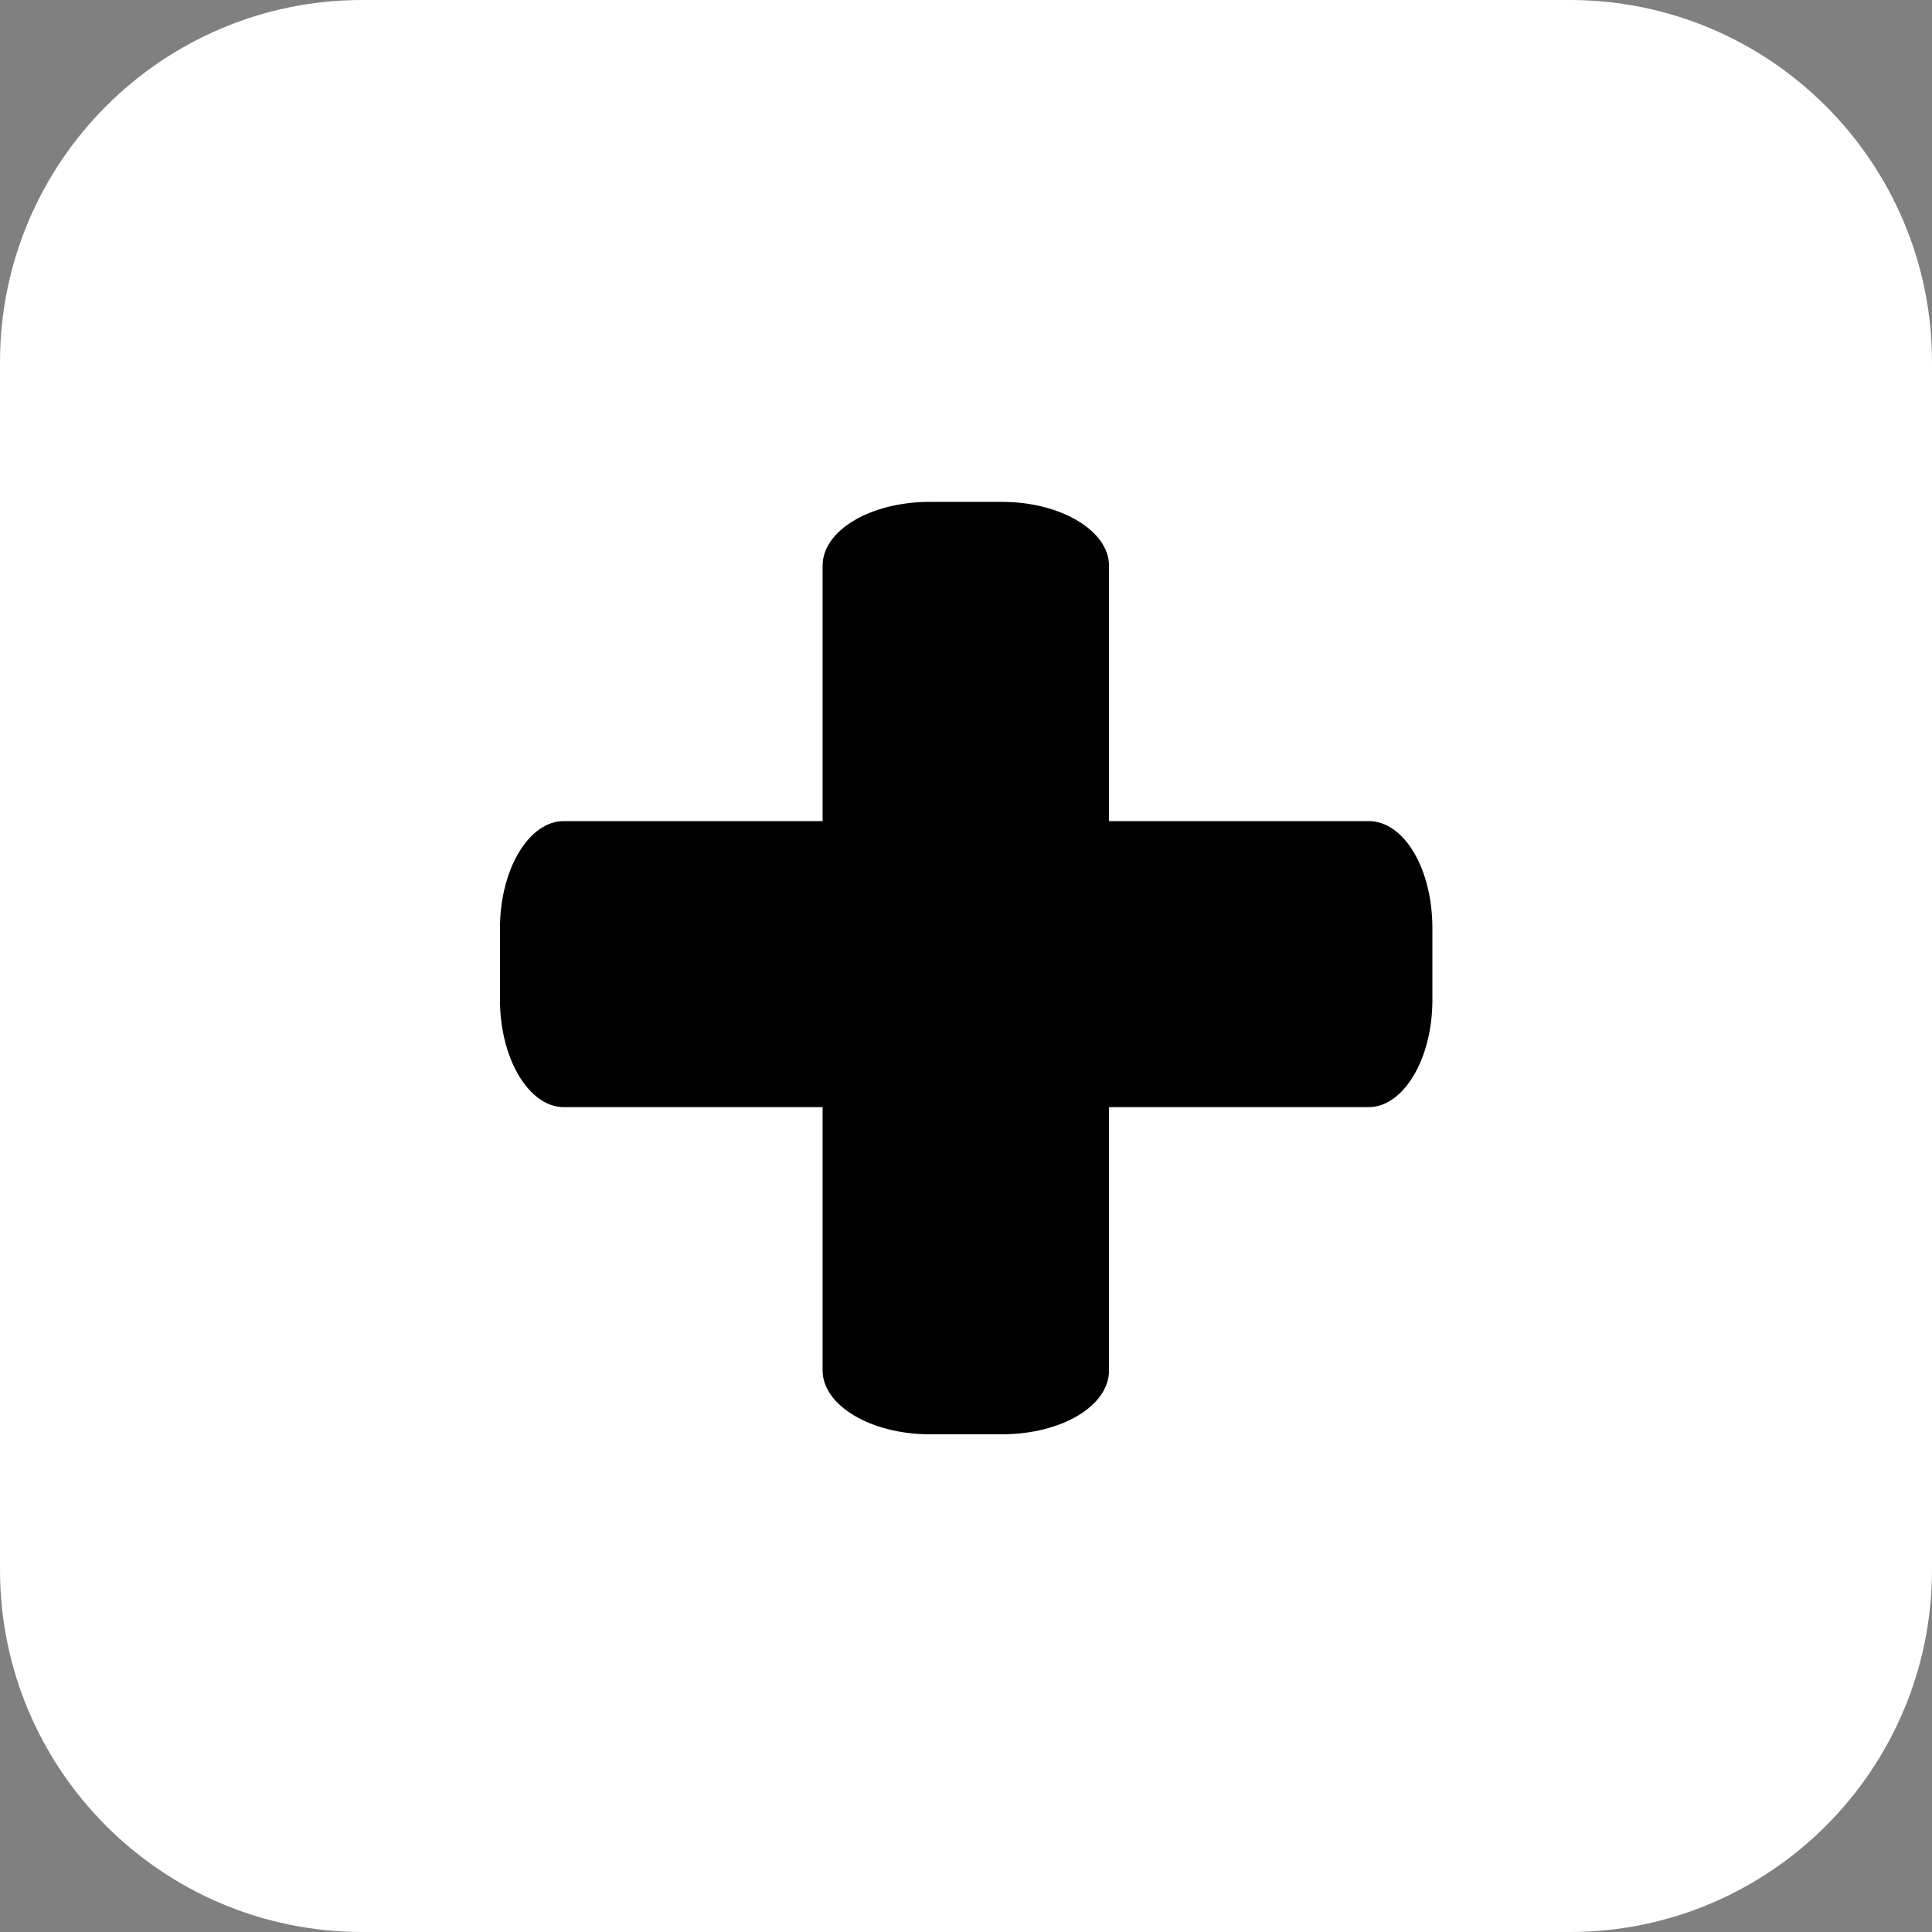 <?xml version="1.0" encoding="utf-8"?>
<!-- Generator: Adobe Illustrator 24.3.0, SVG Export Plug-In . SVG Version: 6.00 Build 0)  -->
<svg version="1.1" id="Ebene_1" xmlns="http://www.w3.org/2000/svg" xmlns:xlink="http://www.w3.org/1999/xlink" x="0px" y="0px"
	 viewBox="0 0 512 512" style="enable-background:new 0 0 512 512;" xml:space="preserve">
<rect x="0" y="0" width="512" height="512" fill="#808080" stroke="none"/>
<style type="text/css">
	.st0{fill:#CDD3D3;}
	.st1{fill:#BE63F9;}
	.st2{fill:#36A300;}
</style>
<path style="fill : white"  class="st0" d="M416,512H96c-53,0-96-43-96-96V96C0,43,43,0,96,0h320c53,0,96,43,96,96v320C512,469,469,512,416,512z"/>
<path style="fill : white" class="st1" d="M357.3,234.7H154.7c-8.8,0-16,7.2-16,16v10.7c0,8.8,7.2,16,16,16h202.7c8.8,0,16-7.2,16-16v-10.7
	C373.3,241.8,366.2,234.7,357.3,234.7z"/>
<g>
	<g>
		<path  style="fill : black" class="st2" d="M149.4,293.4h213.3c9.2,0,16.9-12.7,16.9-28.4V246c0-15.8-7.5-28.4-16.9-28.4H149.4
			c-9.2,0-16.9,12.7-16.9,28.4V265C132.5,280.6,140.2,293.4,149.4,293.4z"/>
	</g>
	<g>
		<path  style="fill : black" class="st2" d="M218,149.9v213.3c0,9.2,12.7,16.9,28.4,16.9h19.1c15.8,0,28.4-7.5,28.4-16.9V149.9c0-9.2-12.7-16.9-28.4-16.9
			h-19.1C230.8,133,218,140.5,218,149.9z"/>
	</g>
</g>
</svg>
